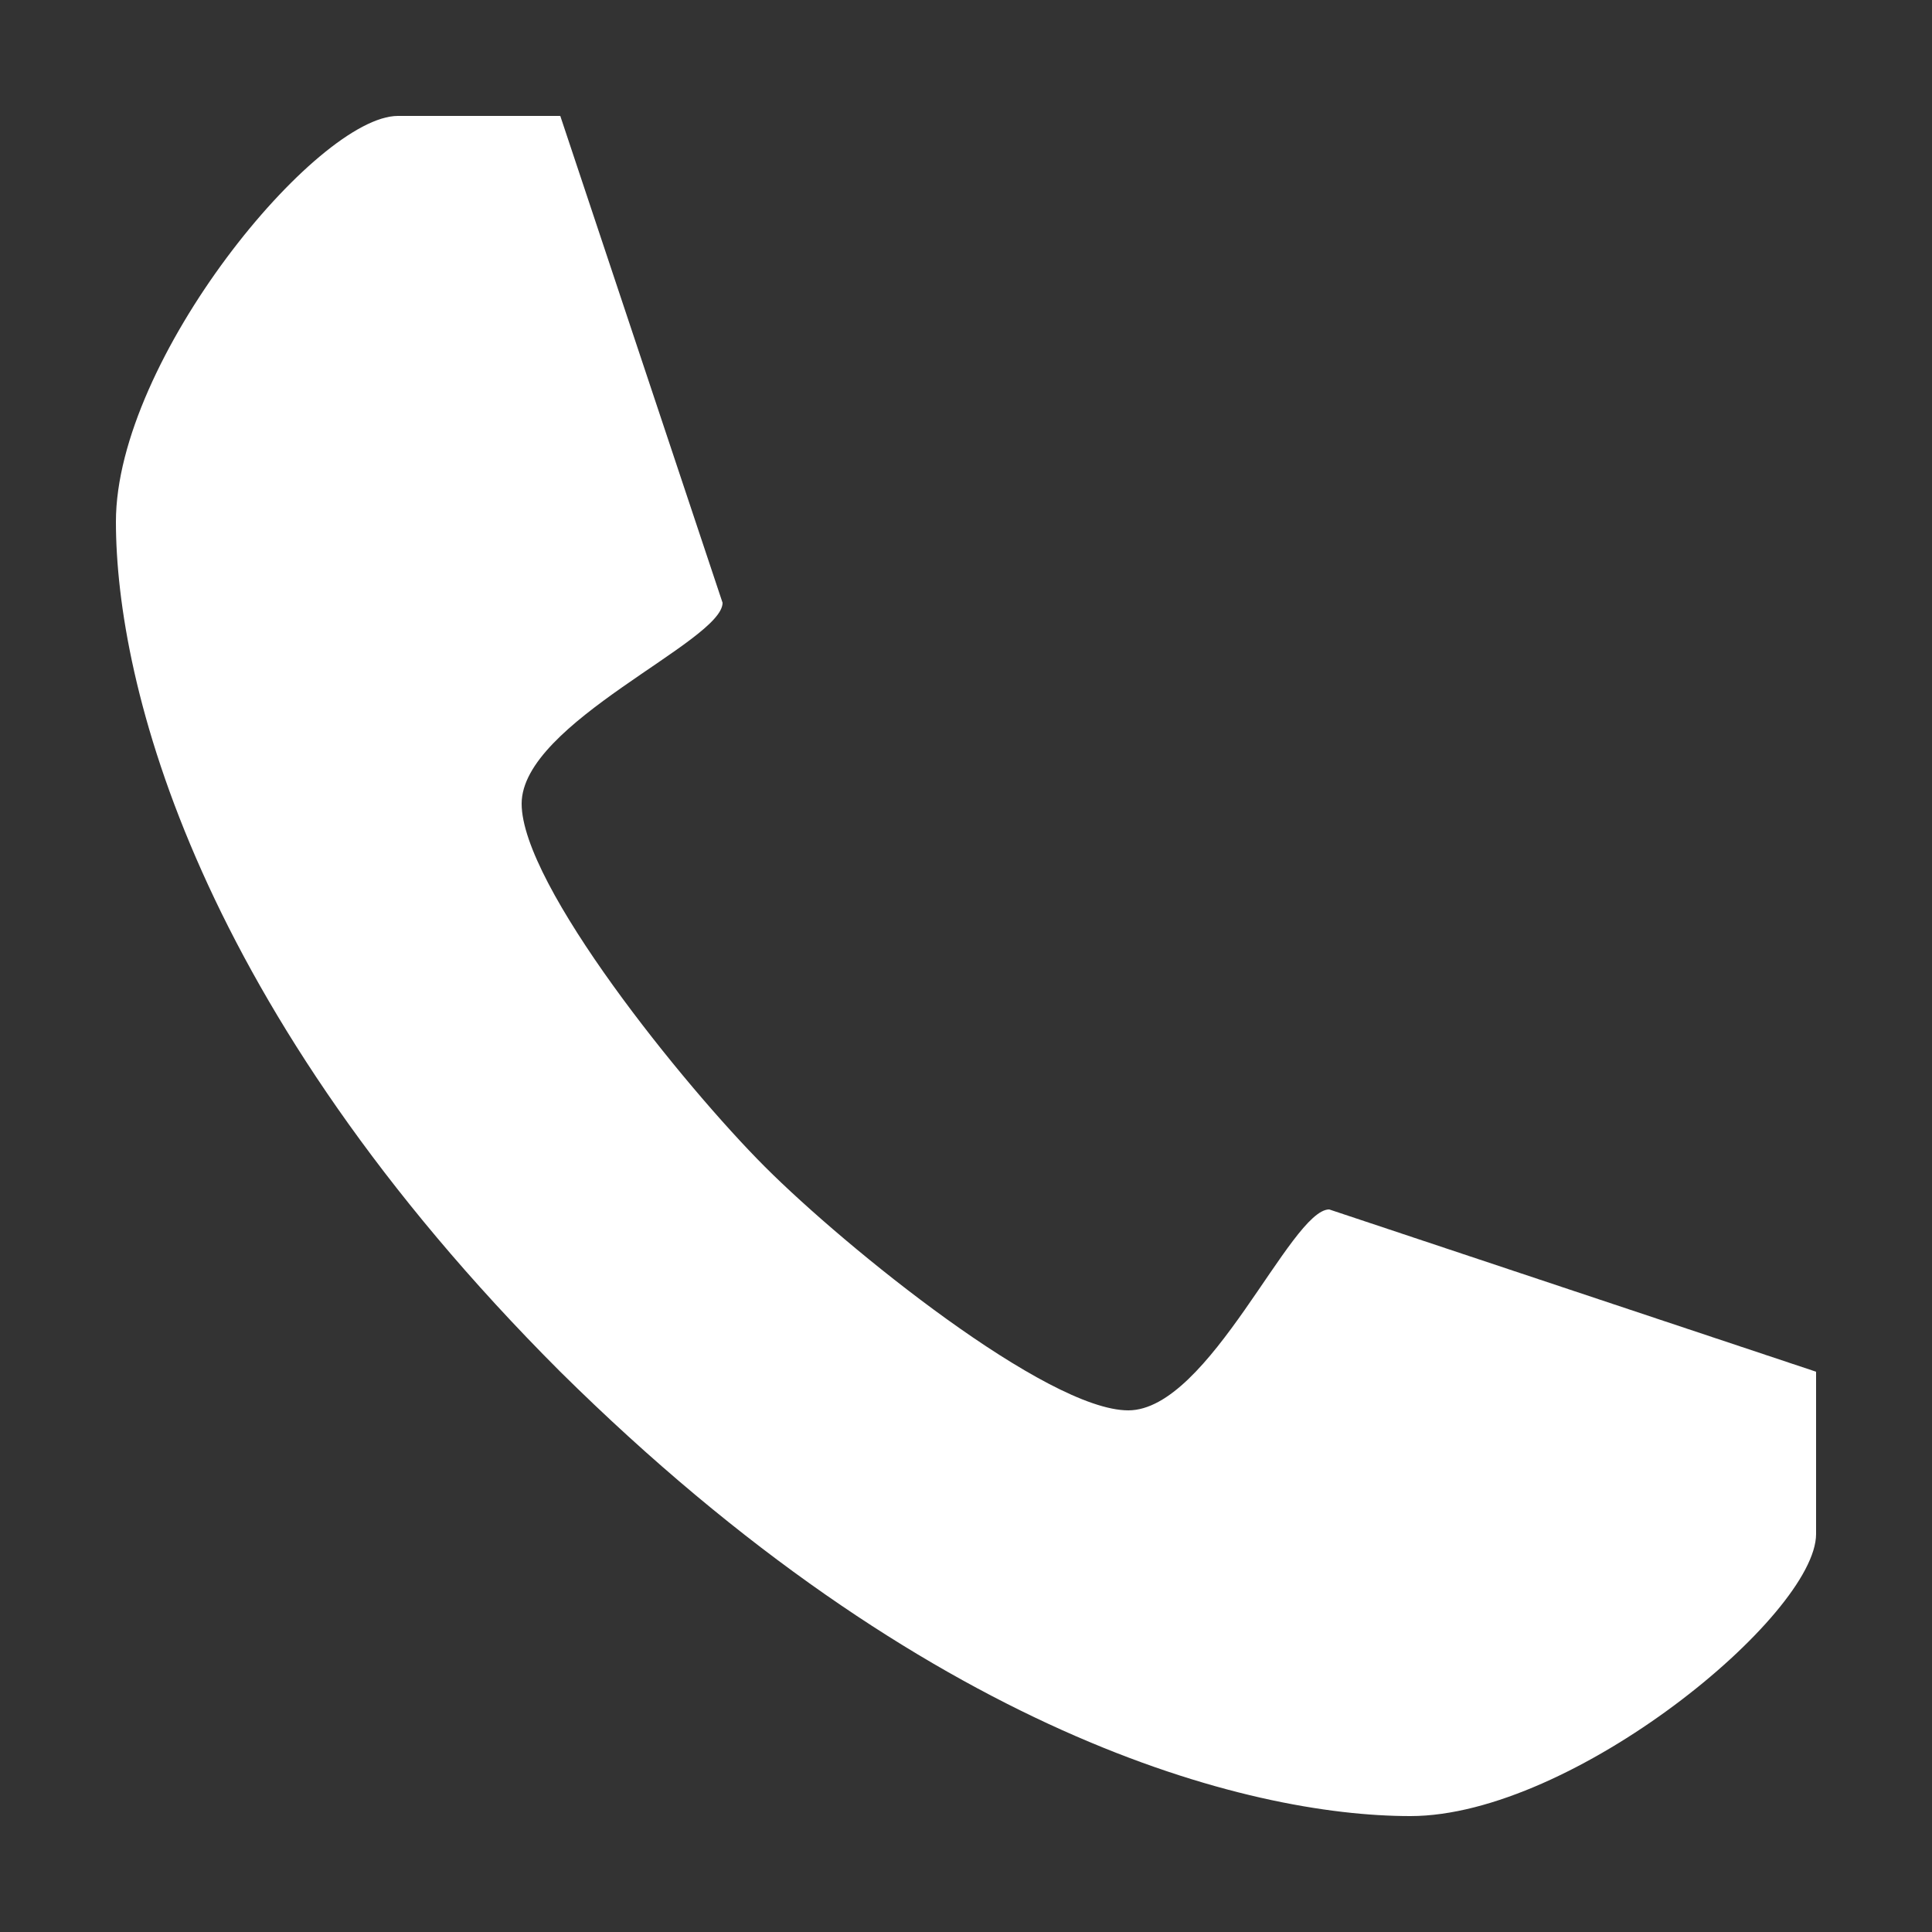 <?xml version="1.0" encoding="utf-8"?>
<!-- Generator: Adobe Illustrator 19.0.0, SVG Export Plug-In . SVG Version: 6.00 Build 0)  -->
<svg version="1.1" id="Vrstva_1" xmlns="http://www.w3.org/2000/svg" xmlns:xlink="http://www.w3.org/1999/xlink" x="0px" y="0px"
	 viewBox="-454 256 50 50" style="enable-background:new -454 256 50 50;" xml:space="preserve">
<rect x="-454" y="256" width="50" height="50" fill="#333333" stroke="none"/>
<style type="text/css">
	.st0{fill:#FFFFFF;}
</style>
<g id="XMLID_2_">
	<path id="XMLID_3_" class="st0" d="M-424.8,292.5c-2.1,0-7.3-4.2-9.4-6.3c-2.1-2.1-6.3-7.3-6.3-9.4c0-2.1,5.2-4.2,5.2-5.2
		l-4.2-12.6c0,0-1,0-4.2,0c-2.1,0-7.3,6.3-7.3,10.5s2.1,12.6,11.5,22c9.5,9.4,17.8,11.5,22,11.5s10.5-5.2,10.5-7.3
		c0-3.1,0-4.2,0-4.2l-12.6-4.2C-420.6,287.3-422.7,292.5-424.8,292.5z"/>
</g>
</svg>
